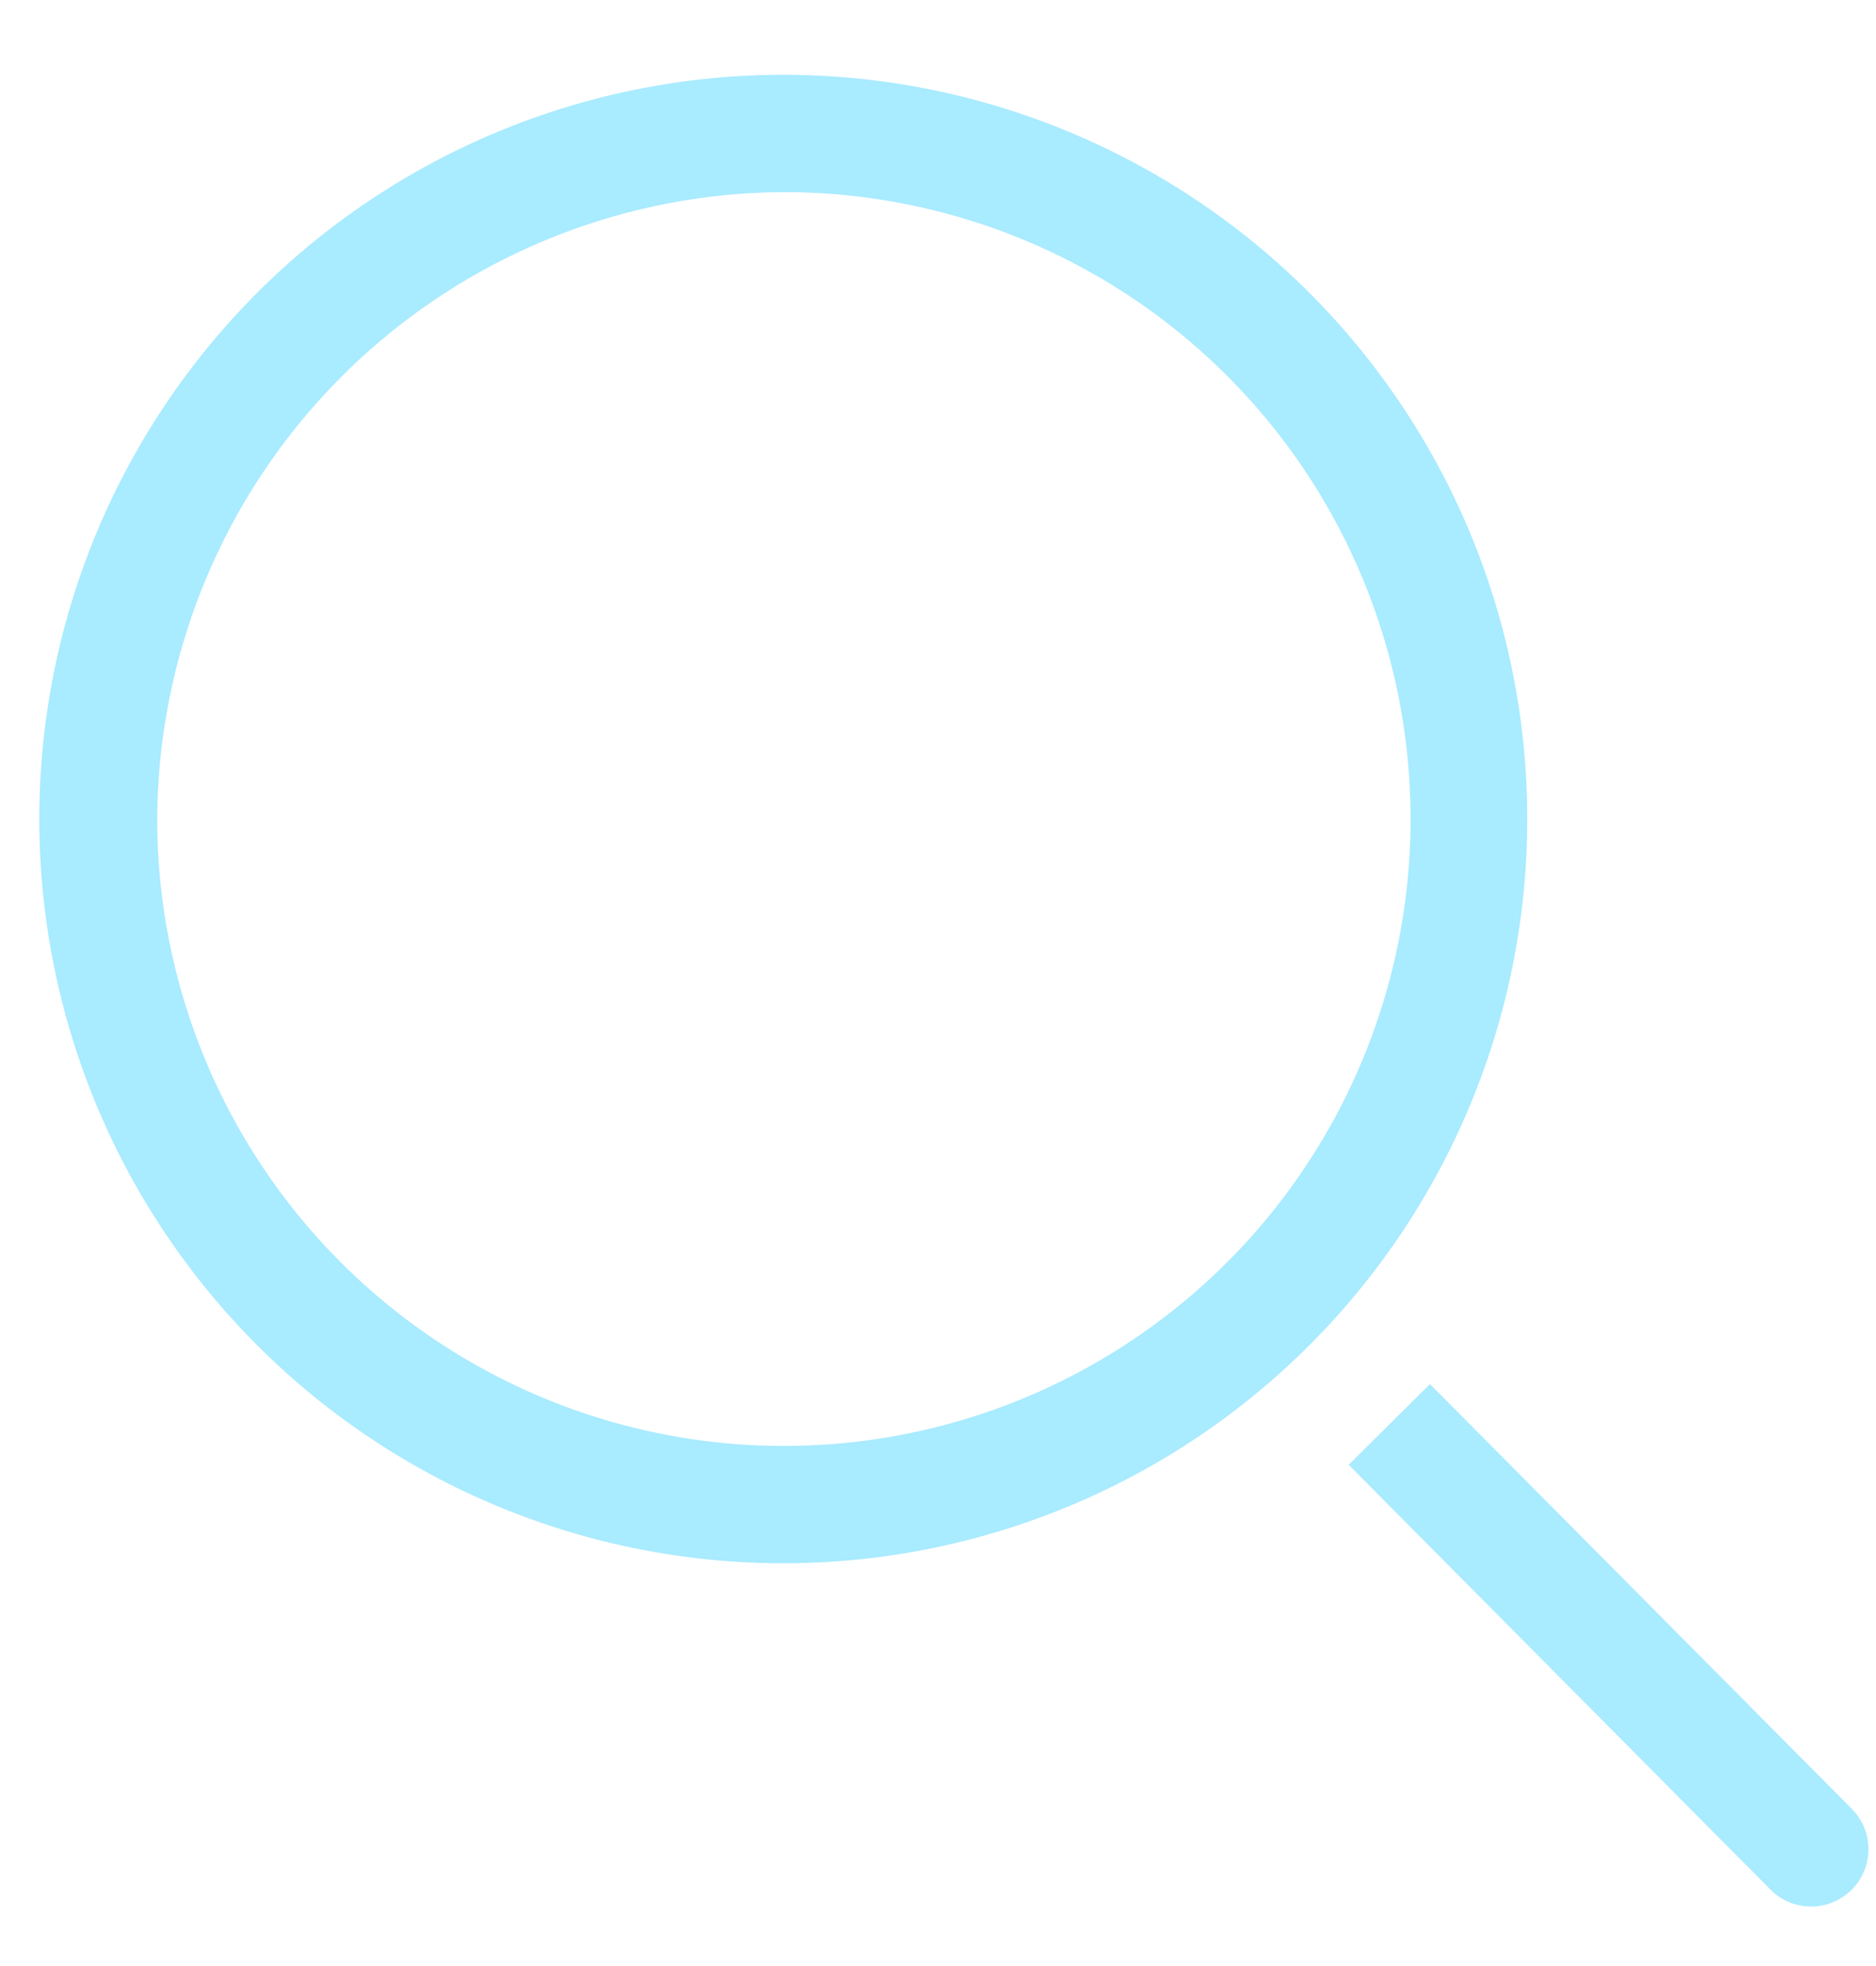 <svg width="21" height="22" fill="none" xmlns="http://www.w3.org/2000/svg"><path d="M8.768 2.15A7.015 7.015 0 111.76 9.165 7.047 7.047 0 018.768 2.15zm0-1.313a8.328 8.328 0 100 16.656 8.328 8.328 0 000-16.656zm11.961 19.404l-4.722-4.753-.91.903 4.722 4.754a.641.641 0 00.91-.904z" fill="#A9EBFF"/></svg>